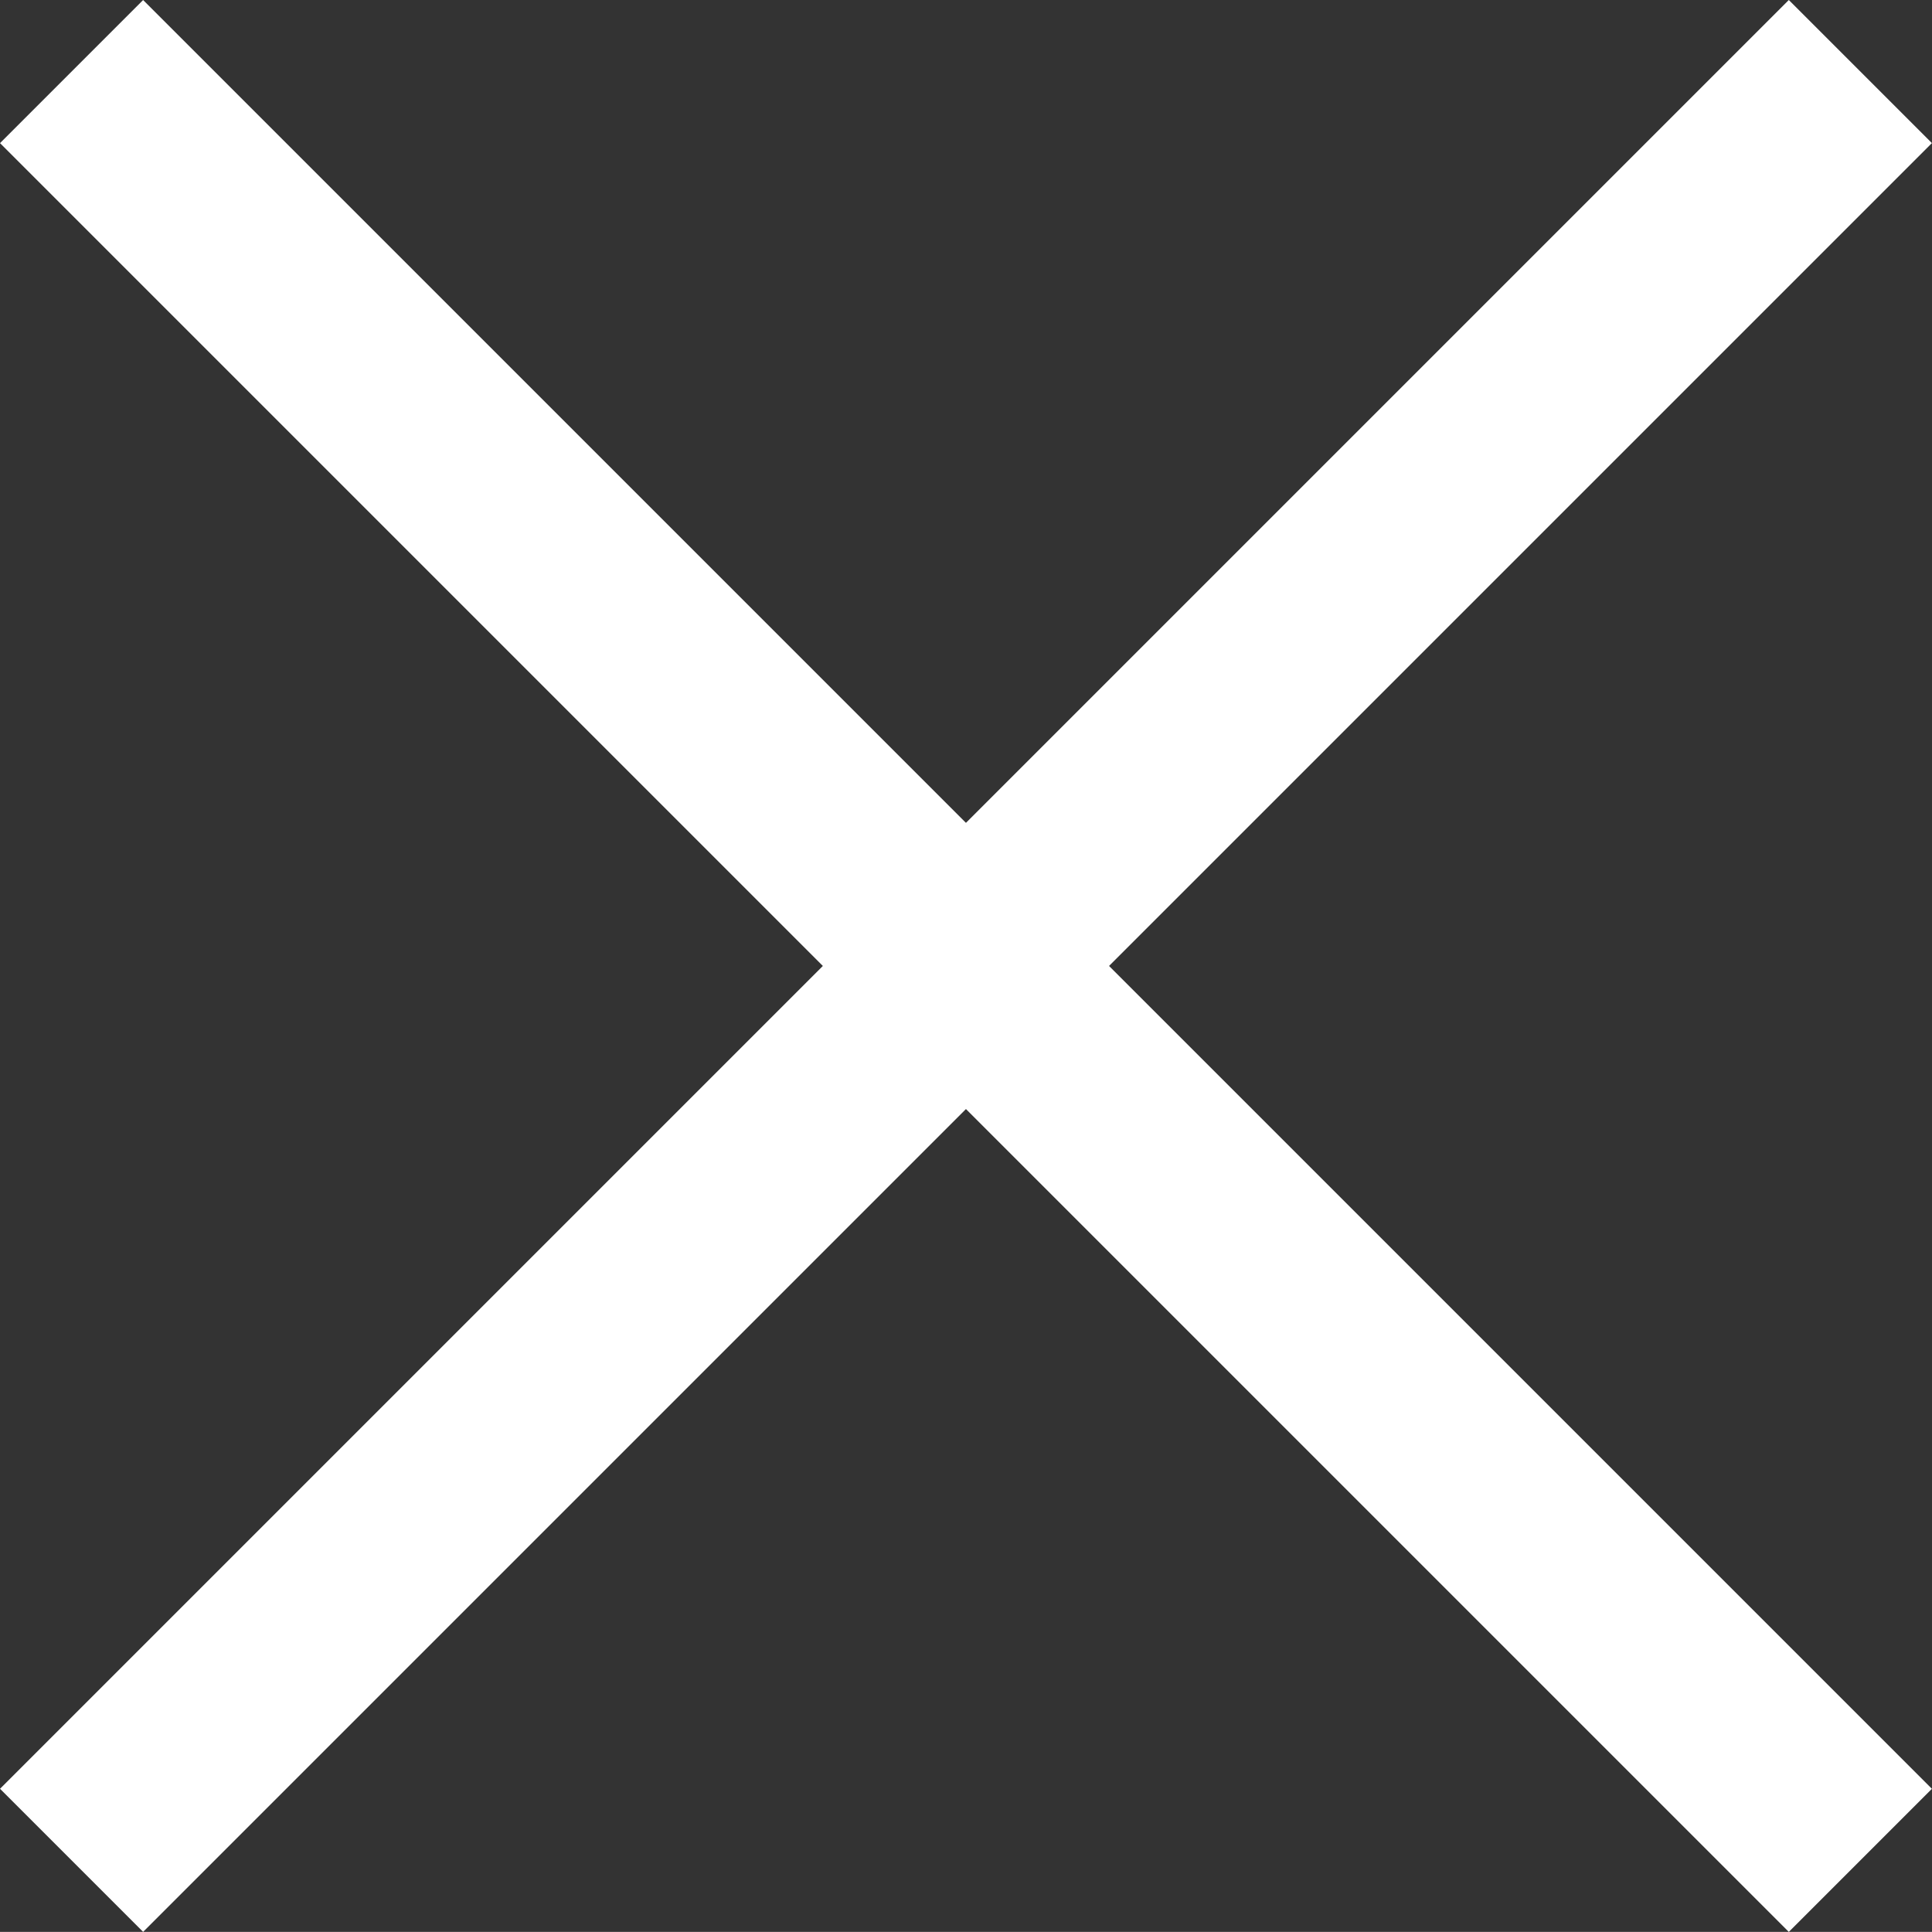 <svg xmlns="http://www.w3.org/2000/svg" width="19.093" height="19.092" viewBox="0 0 19.093 19.092">
  <rect x="0" y="0" width="19.093" height="19.092" fill="#333333" stroke="none"/>
  <g id="navbar-close" transform="translate(-295.974 -20.454)">
    <path id="Path_9144" data-name="Path 9144" d="M-21106.357,2079.821h25" transform="translate(13750.474 -16356.265) rotate(-45)" fill="none" stroke="#fff" stroke-width="2"/>
    <path id="Path_9150" data-name="Path 9150" d="M-21106.357,2079.821h25" transform="translate(16691.785 13474.954) rotate(45)" fill="none" stroke="#fff" stroke-width="2"/>
  </g>
</svg>
